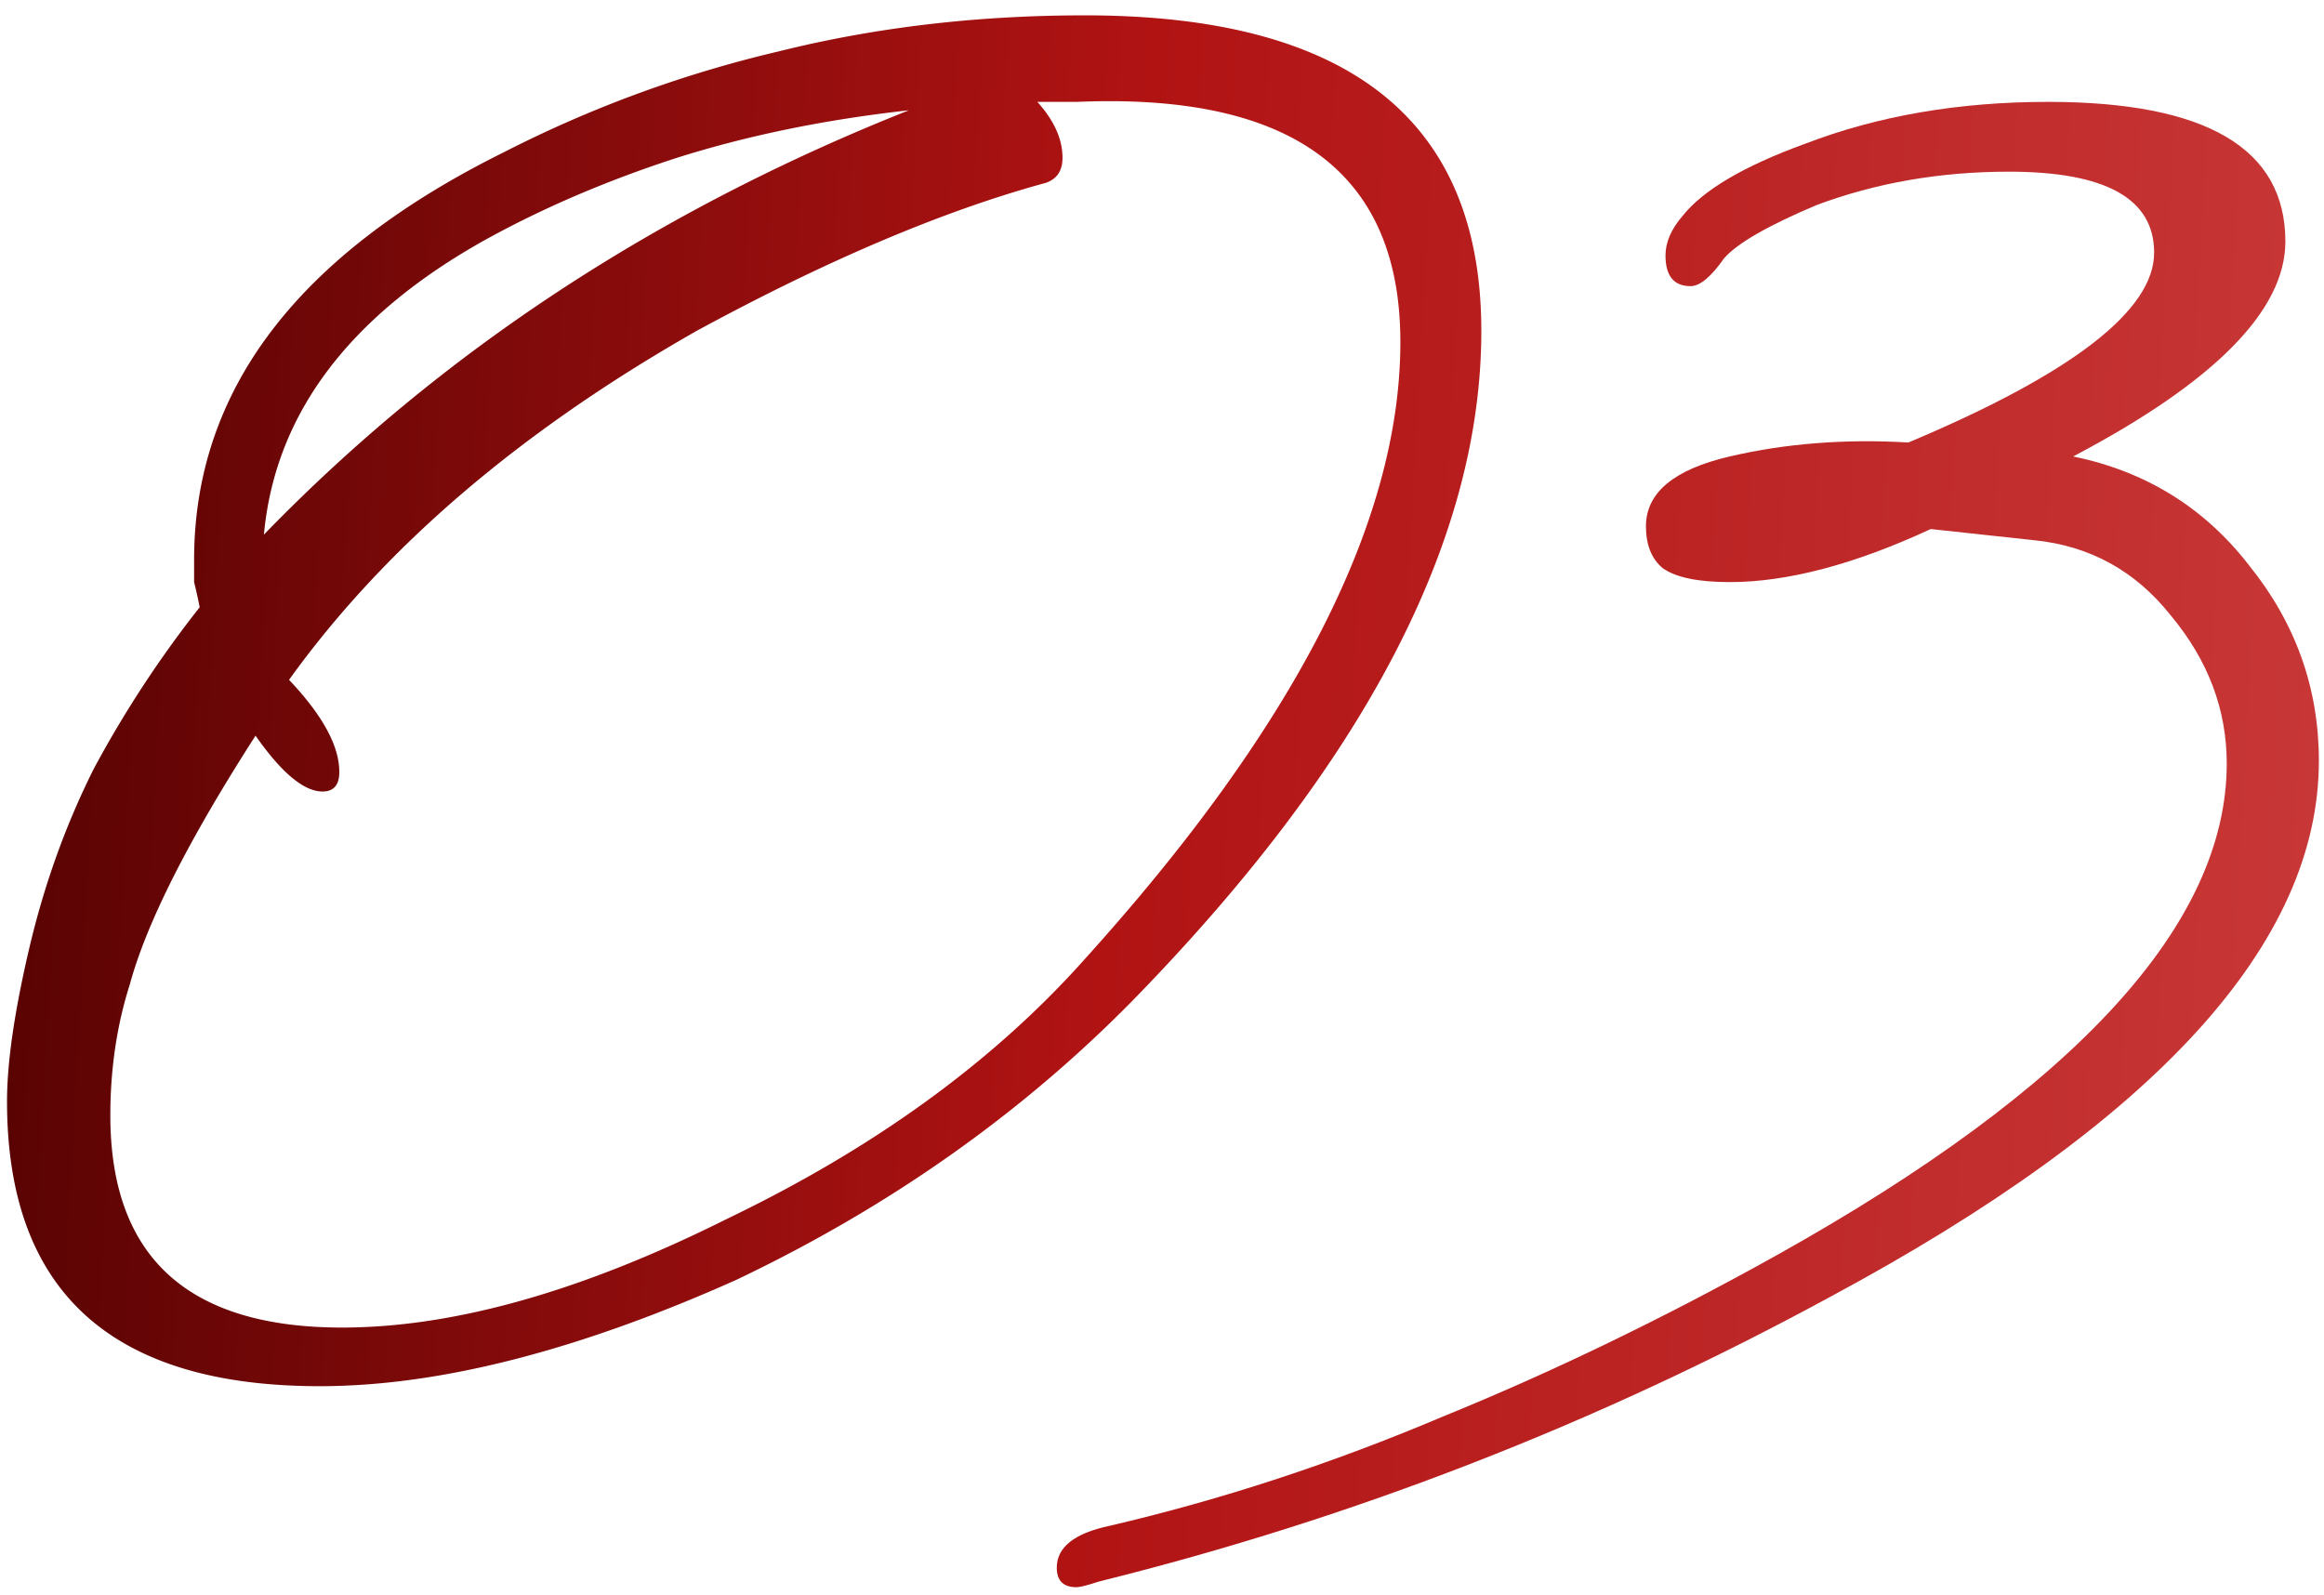 <svg width="134" height="92" fill="none" xmlns="http://www.w3.org/2000/svg"><path d="M62.06 91.527c-.751 0-1.127-.376-1.127-1.127 0-1.18 1.02-1.986 3.06-2.415 6.44-1.503 12.825-3.596 19.158-6.279 6.333-2.576 12.773-5.689 19.32-9.338 17.281-9.66 25.921-19.105 25.921-28.336 0-3.113-1.073-5.957-3.22-8.533-2.039-2.576-4.669-4.025-7.889-4.347l-5.957-.644c-4.401 2.04-8.265 3.059-11.592 3.059-1.825 0-3.113-.268-3.864-.805-.644-.537-.966-1.342-.966-2.415 0-1.932 1.61-3.274 4.83-4.025 3.22-.751 6.655-1.02 10.304-.805 9.445-3.971 14.168-7.62 14.168-10.948 0-3.113-2.791-4.669-8.372-4.669-3.971 0-7.674.644-11.109 1.932-2.791 1.18-4.562 2.2-5.313 3.059-.751 1.073-1.395 1.61-1.932 1.61-.966 0-1.449-.59-1.449-1.771 0-.751.322-1.503.966-2.254 1.18-1.503 3.542-2.898 7.084-4.186 4.186-1.61 8.855-2.415 14.007-2.415 9.123 0 13.685 2.683 13.685 8.05 0 3.971-4.079 8.104-12.236 12.397 4.186.859 7.567 2.952 10.143 6.279 2.683 3.327 4.025 7.084 4.025 11.27 0 10.519-9.392 20.823-28.175 30.912-13.417 7.299-27.477 12.773-42.182 16.422-.644.215-1.073.322-1.288.322z" fill="url(#paint0_linear_120_6849)"/><path d="M18.437 79.936C6.415 79.936.405 74.462.405 63.514c0-2.254.43-5.206 1.288-8.855.858-3.65 2.093-7.084 3.703-10.304a63.407 63.407 0 016.118-9.338 31.439 31.439 0 00-.322-1.45V32.28c0-9.768 5.957-17.603 17.87-23.506a69.655 69.655 0 0115.779-5.796C50.422 1.582 56.325.885 62.55.885c15.241 0 22.862 6.064 22.862 18.193 0 12.021-6.709 24.901-20.125 38.64-6.44 6.547-14.06 11.914-22.862 16.1-9.123 4.078-17.12 6.118-23.99 6.118zm1.288-3.381c6.44 0 13.846-2.093 22.218-6.28 8.48-4.078 15.349-9.069 20.608-14.972C74.68 41.886 80.744 30.026 80.744 19.722c0-9.768-6.225-14.383-18.676-13.846h-2.254c.966 1.073 1.449 2.146 1.449 3.22 0 .751-.322 1.234-.966 1.449-5.903 1.61-12.612 4.454-20.125 8.533-10.197 5.796-18.032 12.504-23.506 20.125 1.932 2.04 2.898 3.81 2.898 5.313 0 .751-.322 1.127-.966 1.127-1.073 0-2.361-1.074-3.864-3.22-3.864 6.01-6.28 10.787-7.245 14.329-.752 2.361-1.127 4.883-1.127 7.567 0 8.157 4.454 12.236 13.363 12.236zM15.217 30.83C25.413 20.312 37.81 12.155 52.407 6.359c-4.83.536-9.283 1.449-13.362 2.737-3.971 1.288-7.62 2.844-10.948 4.669-7.943 4.4-12.236 10.09-12.88 17.066z" fill="url(#paint1_linear_120_6849)"/><defs><linearGradient id="paint0_linear_120_6849" x1="-6.312" y1="-24.09" x2="137.323" y2="-16.139" gradientUnits="userSpaceOnUse"><stop stop-color="#4A0000"/><stop offset=".515" stop-color="#B11313"/><stop offset="1" stop-color="#C83737"/></linearGradient><linearGradient id="paint1_linear_120_6849" x1="-6.312" y1="-24.089" x2="137.323" y2="-16.138" gradientUnits="userSpaceOnUse"><stop stop-color="#4A0000"/><stop offset=".515" stop-color="#B11313"/><stop offset="1" stop-color="#C83737"/></linearGradient></defs></svg>